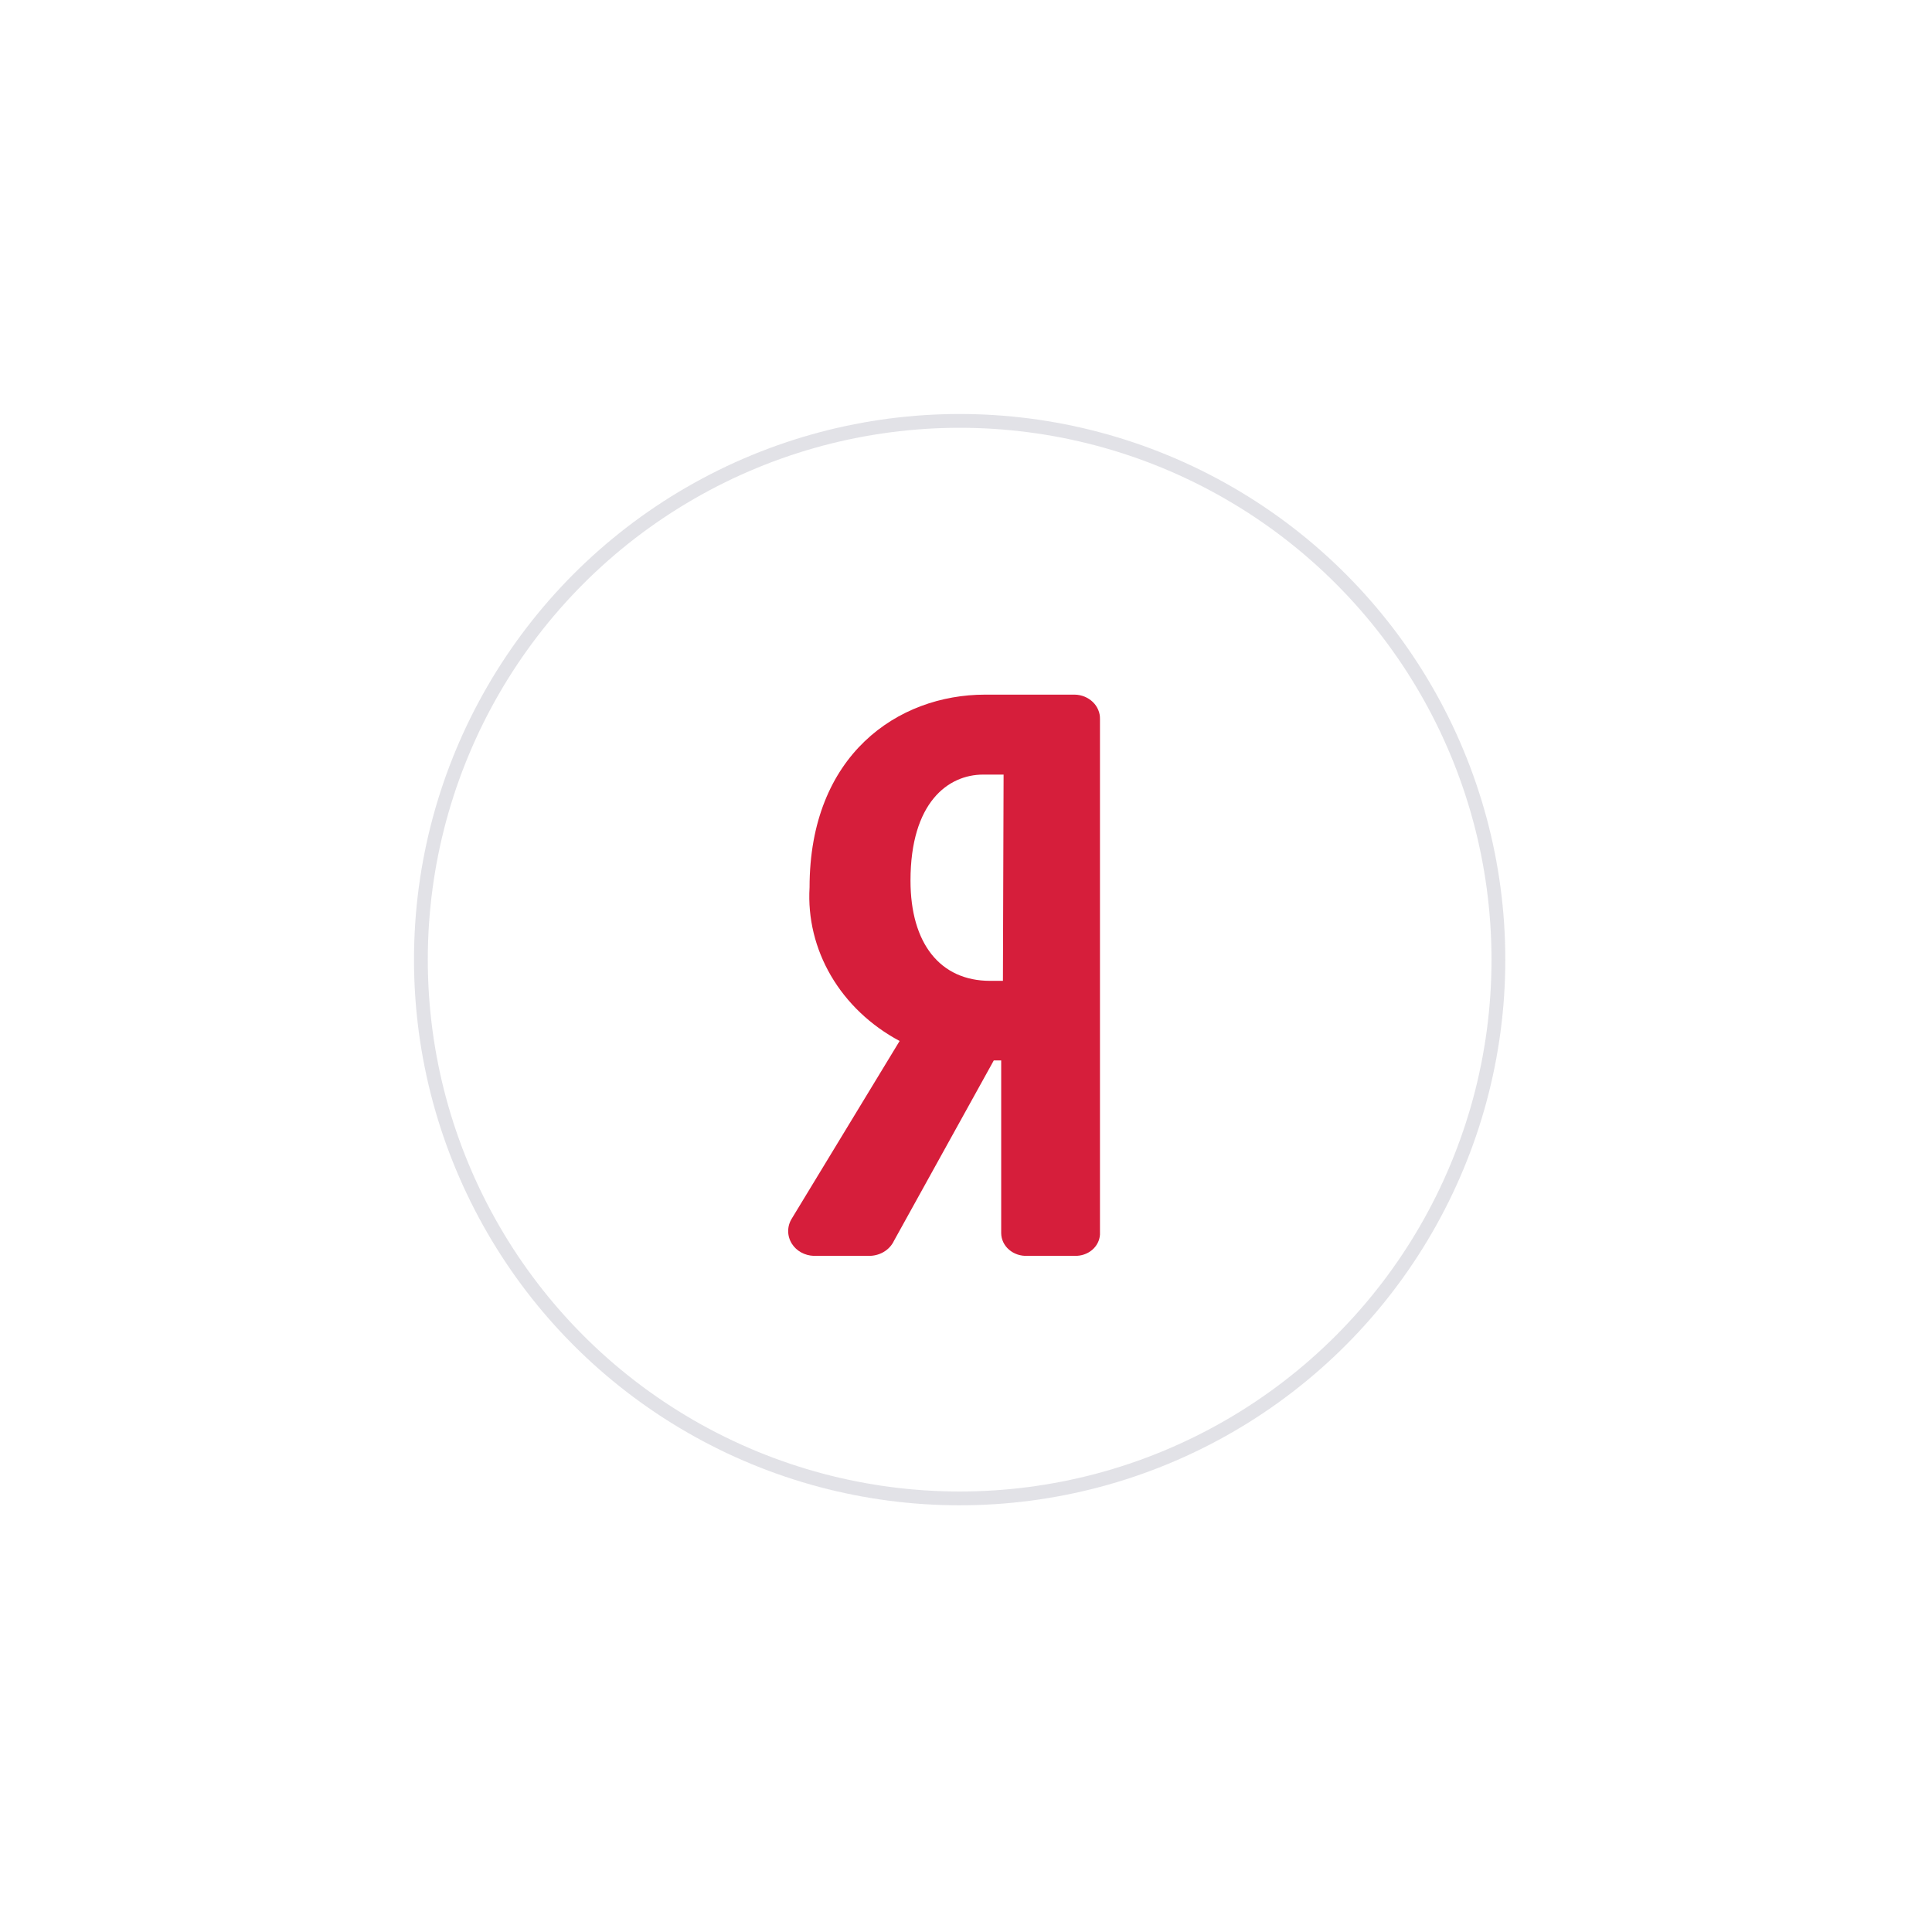 <svg width="70" height="70" viewBox="0 0 70 70" fill="none" xmlns="http://www.w3.org/2000/svg">
<g filter="url(#filter0_d)">
<circle cx="34.77" cy="34.77" r="19.77" fill="white"/>
<circle cx="34.77" cy="34.77" r="19.52" stroke="#0D0C36" stroke-opacity="0.12" stroke-width="0.5"/>
</g>
<path d="M38.845 25.168H35.692C32.539 25.168 29.332 27.346 29.332 32.154C29.266 33.268 29.536 34.377 30.111 35.359C30.687 36.341 31.547 37.157 32.595 37.717L28.693 44.143C28.604 44.283 28.557 44.442 28.557 44.605C28.557 44.767 28.604 44.926 28.693 45.066C28.774 45.194 28.889 45.301 29.027 45.377C29.164 45.453 29.321 45.496 29.481 45.502H31.444C31.643 45.51 31.84 45.463 32.009 45.366C32.178 45.268 32.311 45.126 32.39 44.957L36.007 38.421H36.275V44.681C36.276 44.793 36.302 44.903 36.35 45.006C36.399 45.108 36.469 45.201 36.558 45.277C36.646 45.354 36.751 45.413 36.865 45.452C36.979 45.49 37.1 45.507 37.221 45.502H38.939C39.171 45.509 39.397 45.433 39.568 45.289C39.739 45.145 39.841 44.945 39.854 44.732V26.053C39.857 25.94 39.836 25.827 39.791 25.721C39.747 25.615 39.681 25.518 39.596 25.436C39.511 25.354 39.409 25.288 39.297 25.241C39.184 25.195 39.062 25.17 38.939 25.168H38.845ZM36.338 35.538H35.873C34.061 35.538 32.989 34.18 32.989 31.907C32.989 29.075 34.352 28.065 35.621 28.065H36.362L36.338 35.538Z" fill="#D61E3B"/>
<defs>
<filter id="filter0_d" x="0" y="0" width="69.54" height="69.54" filterUnits="userSpaceOnUse" color-interpolation-filters="sRGB">
<feFlood flood-opacity="0" result="BackgroundImageFix"/>
<feColorMatrix in="SourceAlpha" type="matrix" values="0 0 0 0 0 0 0 0 0 0 0 0 0 0 0 0 0 0 127 0"/>
<feOffset/>
<feGaussianBlur stdDeviation="7.5"/>
<feColorMatrix type="matrix" values="0 0 0 0 0.617 0 0 0 0 0.617 0 0 0 0 0.617 0 0 0 0.14 0"/>
<feBlend mode="normal" in2="BackgroundImageFix" result="effect1_dropShadow"/>
<feBlend mode="normal" in="SourceGraphic" in2="effect1_dropShadow" result="shape"/>
</filter>
</defs>
</svg>
